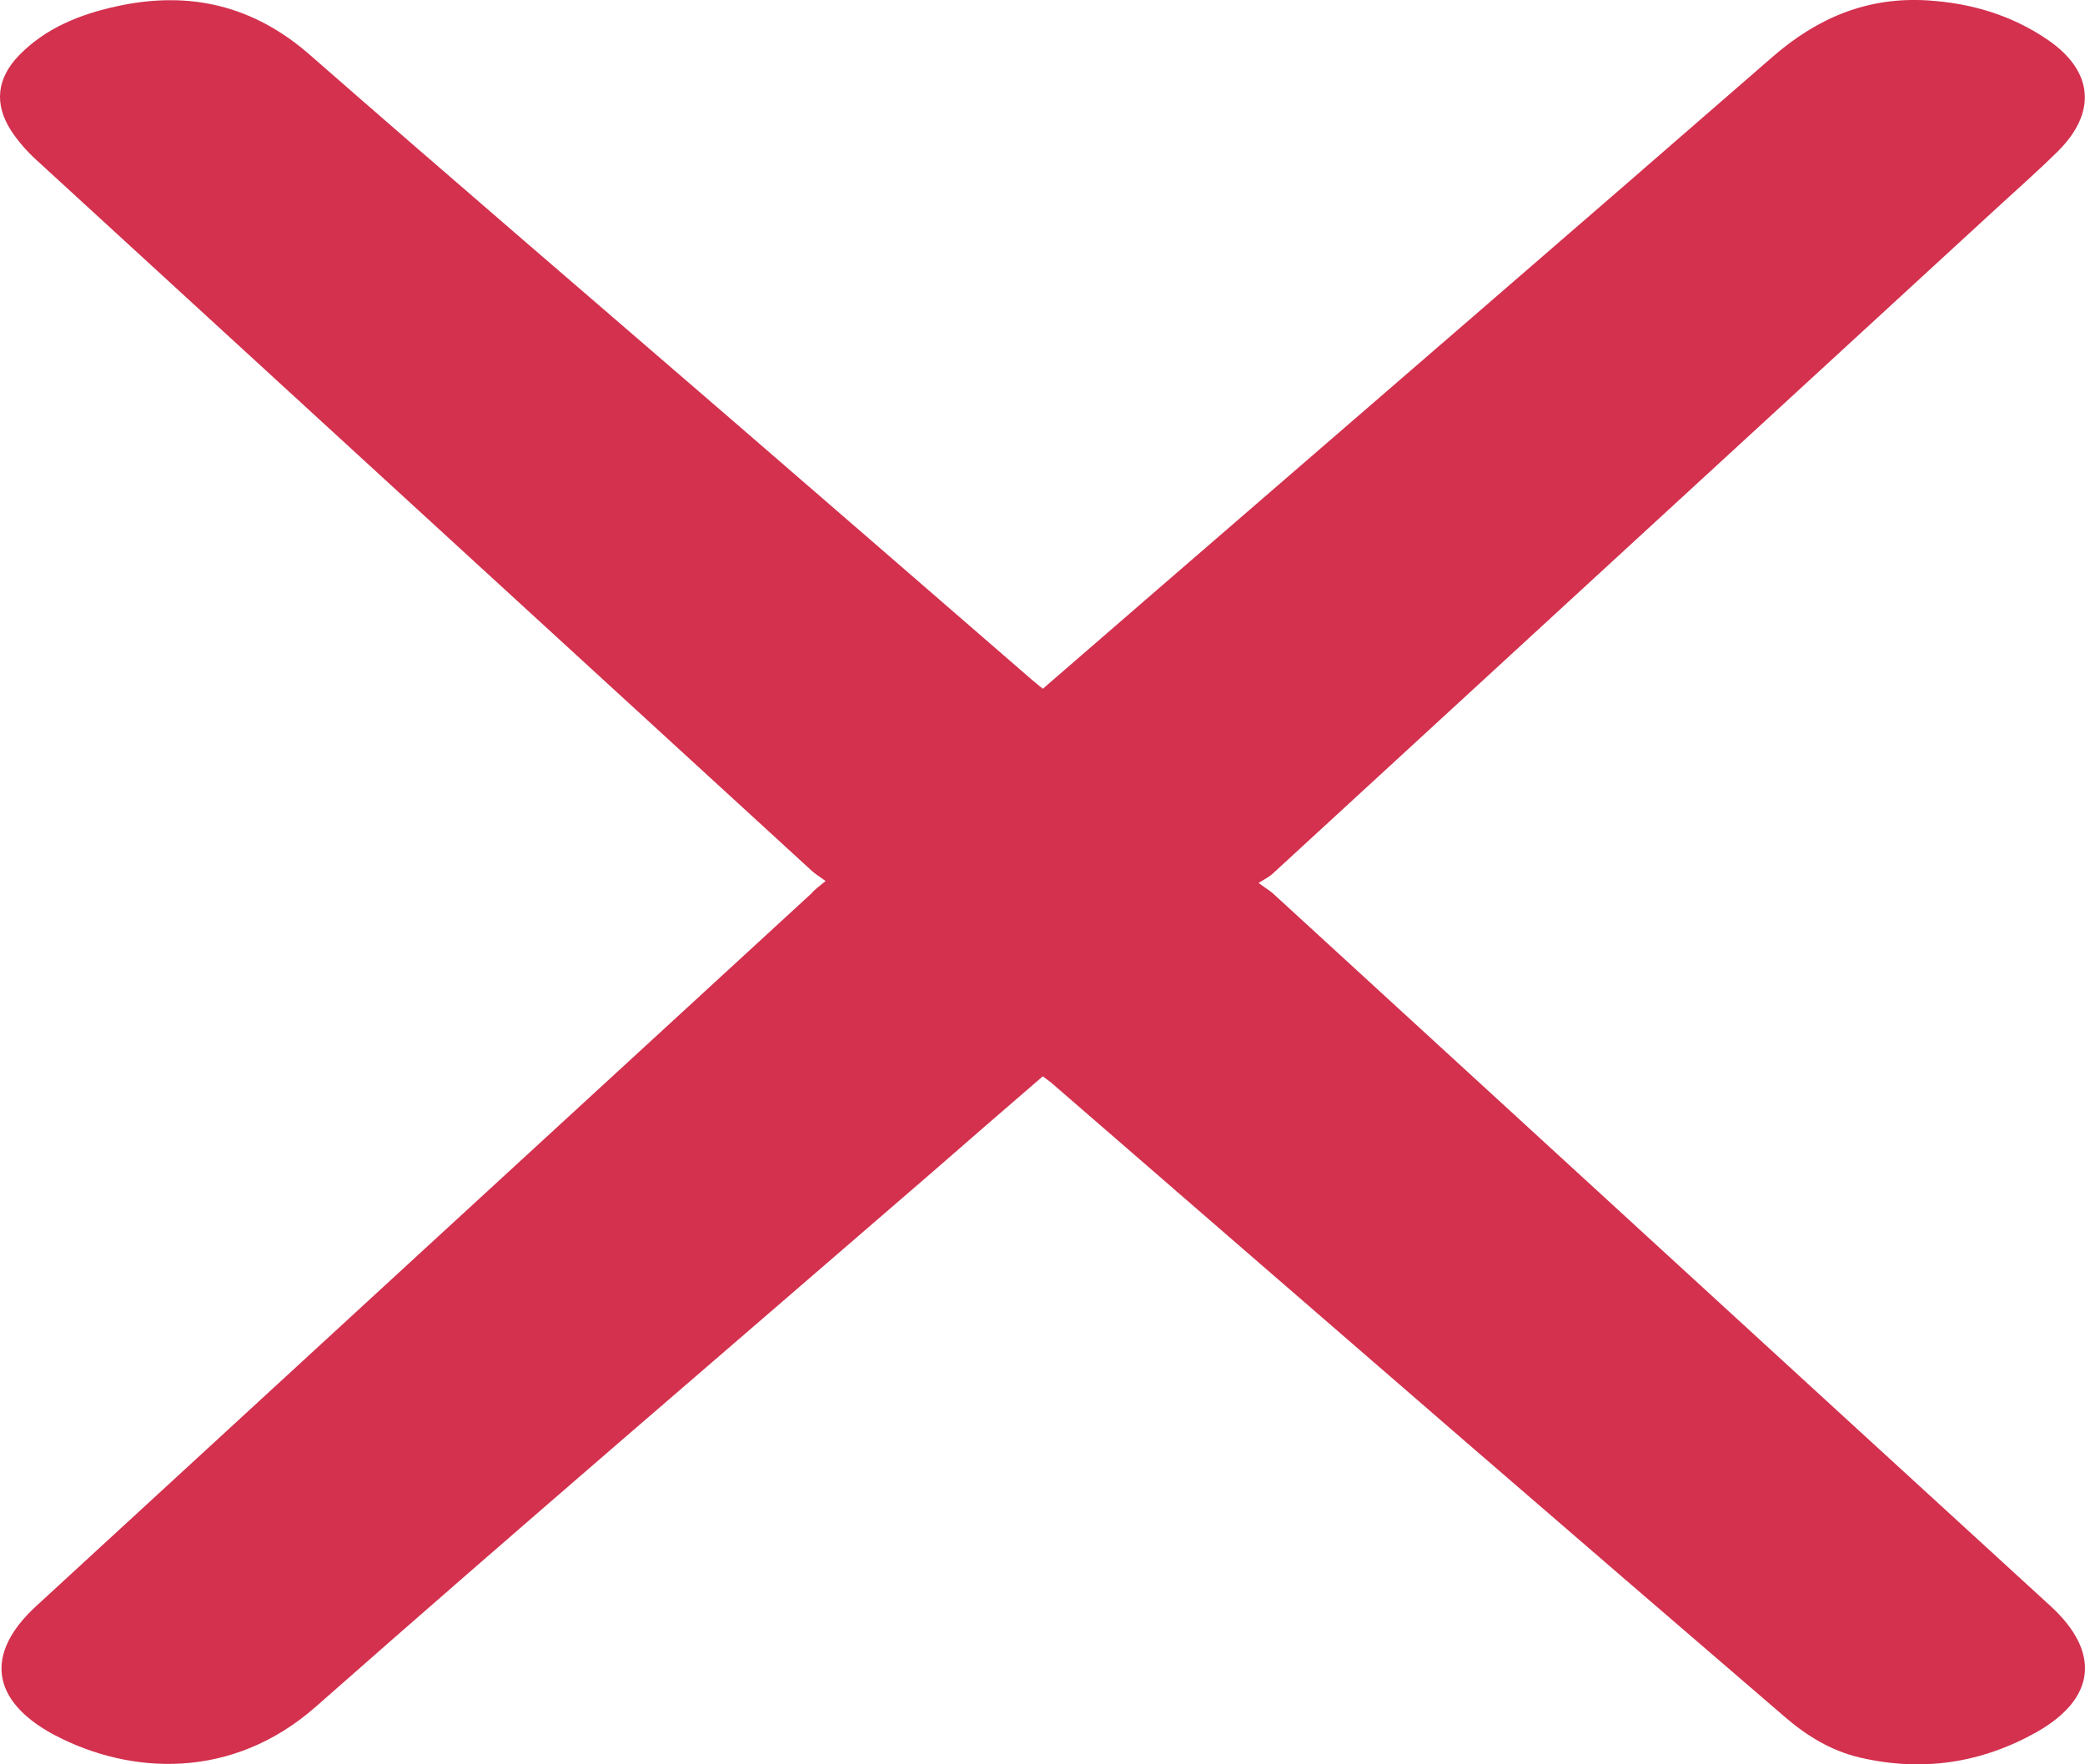 <?xml version="1.0" encoding="UTF-8"?> <svg xmlns="http://www.w3.org/2000/svg" width="39" height="33" viewBox="0 0 39 33" fill="none"><path d="M15.443 16.479C15.332 16.396 15.253 16.35 15.19 16.293C10.355 11.863 5.52 7.432 0.685 2.996C0.505 2.832 0.341 2.646 0.209 2.445C-0.114 1.945 -0.061 1.466 0.357 1.034C0.854 0.524 1.499 0.266 2.187 0.117C3.552 -0.182 4.753 0.106 5.811 1.039C8.413 3.316 11.042 5.567 13.661 7.829C15.539 9.452 17.416 11.08 19.294 12.708C19.358 12.764 19.427 12.816 19.506 12.883C20.305 12.192 21.093 11.507 21.886 10.822C25.642 7.571 29.409 4.326 33.154 1.065C33.995 0.333 34.931 -0.064 36.063 0.008C36.878 0.06 37.639 0.287 38.311 0.75C39.163 1.338 39.221 2.11 38.486 2.837C38.094 3.223 37.682 3.584 37.28 3.955C32.783 8.086 28.292 12.218 23.796 16.35C23.738 16.401 23.664 16.438 23.542 16.515C23.68 16.618 23.764 16.664 23.833 16.731C28.673 21.167 33.513 25.608 38.359 30.043C39.295 30.904 39.205 31.769 38.094 32.398C37.057 32.98 35.952 33.145 34.783 32.872C34.243 32.743 33.794 32.465 33.386 32.114C31.403 30.409 29.424 28.704 27.446 26.994C24.854 24.753 22.267 22.506 19.68 20.265C19.628 20.219 19.569 20.183 19.506 20.131C18.808 20.734 18.115 21.332 17.427 21.934C13.587 25.257 9.72 28.56 5.911 31.919C4.345 33.299 2.452 33.196 1.045 32.465C1.023 32.454 0.997 32.439 0.976 32.429C-0.172 31.795 -0.283 30.924 0.674 30.043C5.509 25.597 10.344 21.151 15.179 16.71C15.232 16.643 15.316 16.582 15.443 16.479Z" fill="#D3314E"></path></svg> 